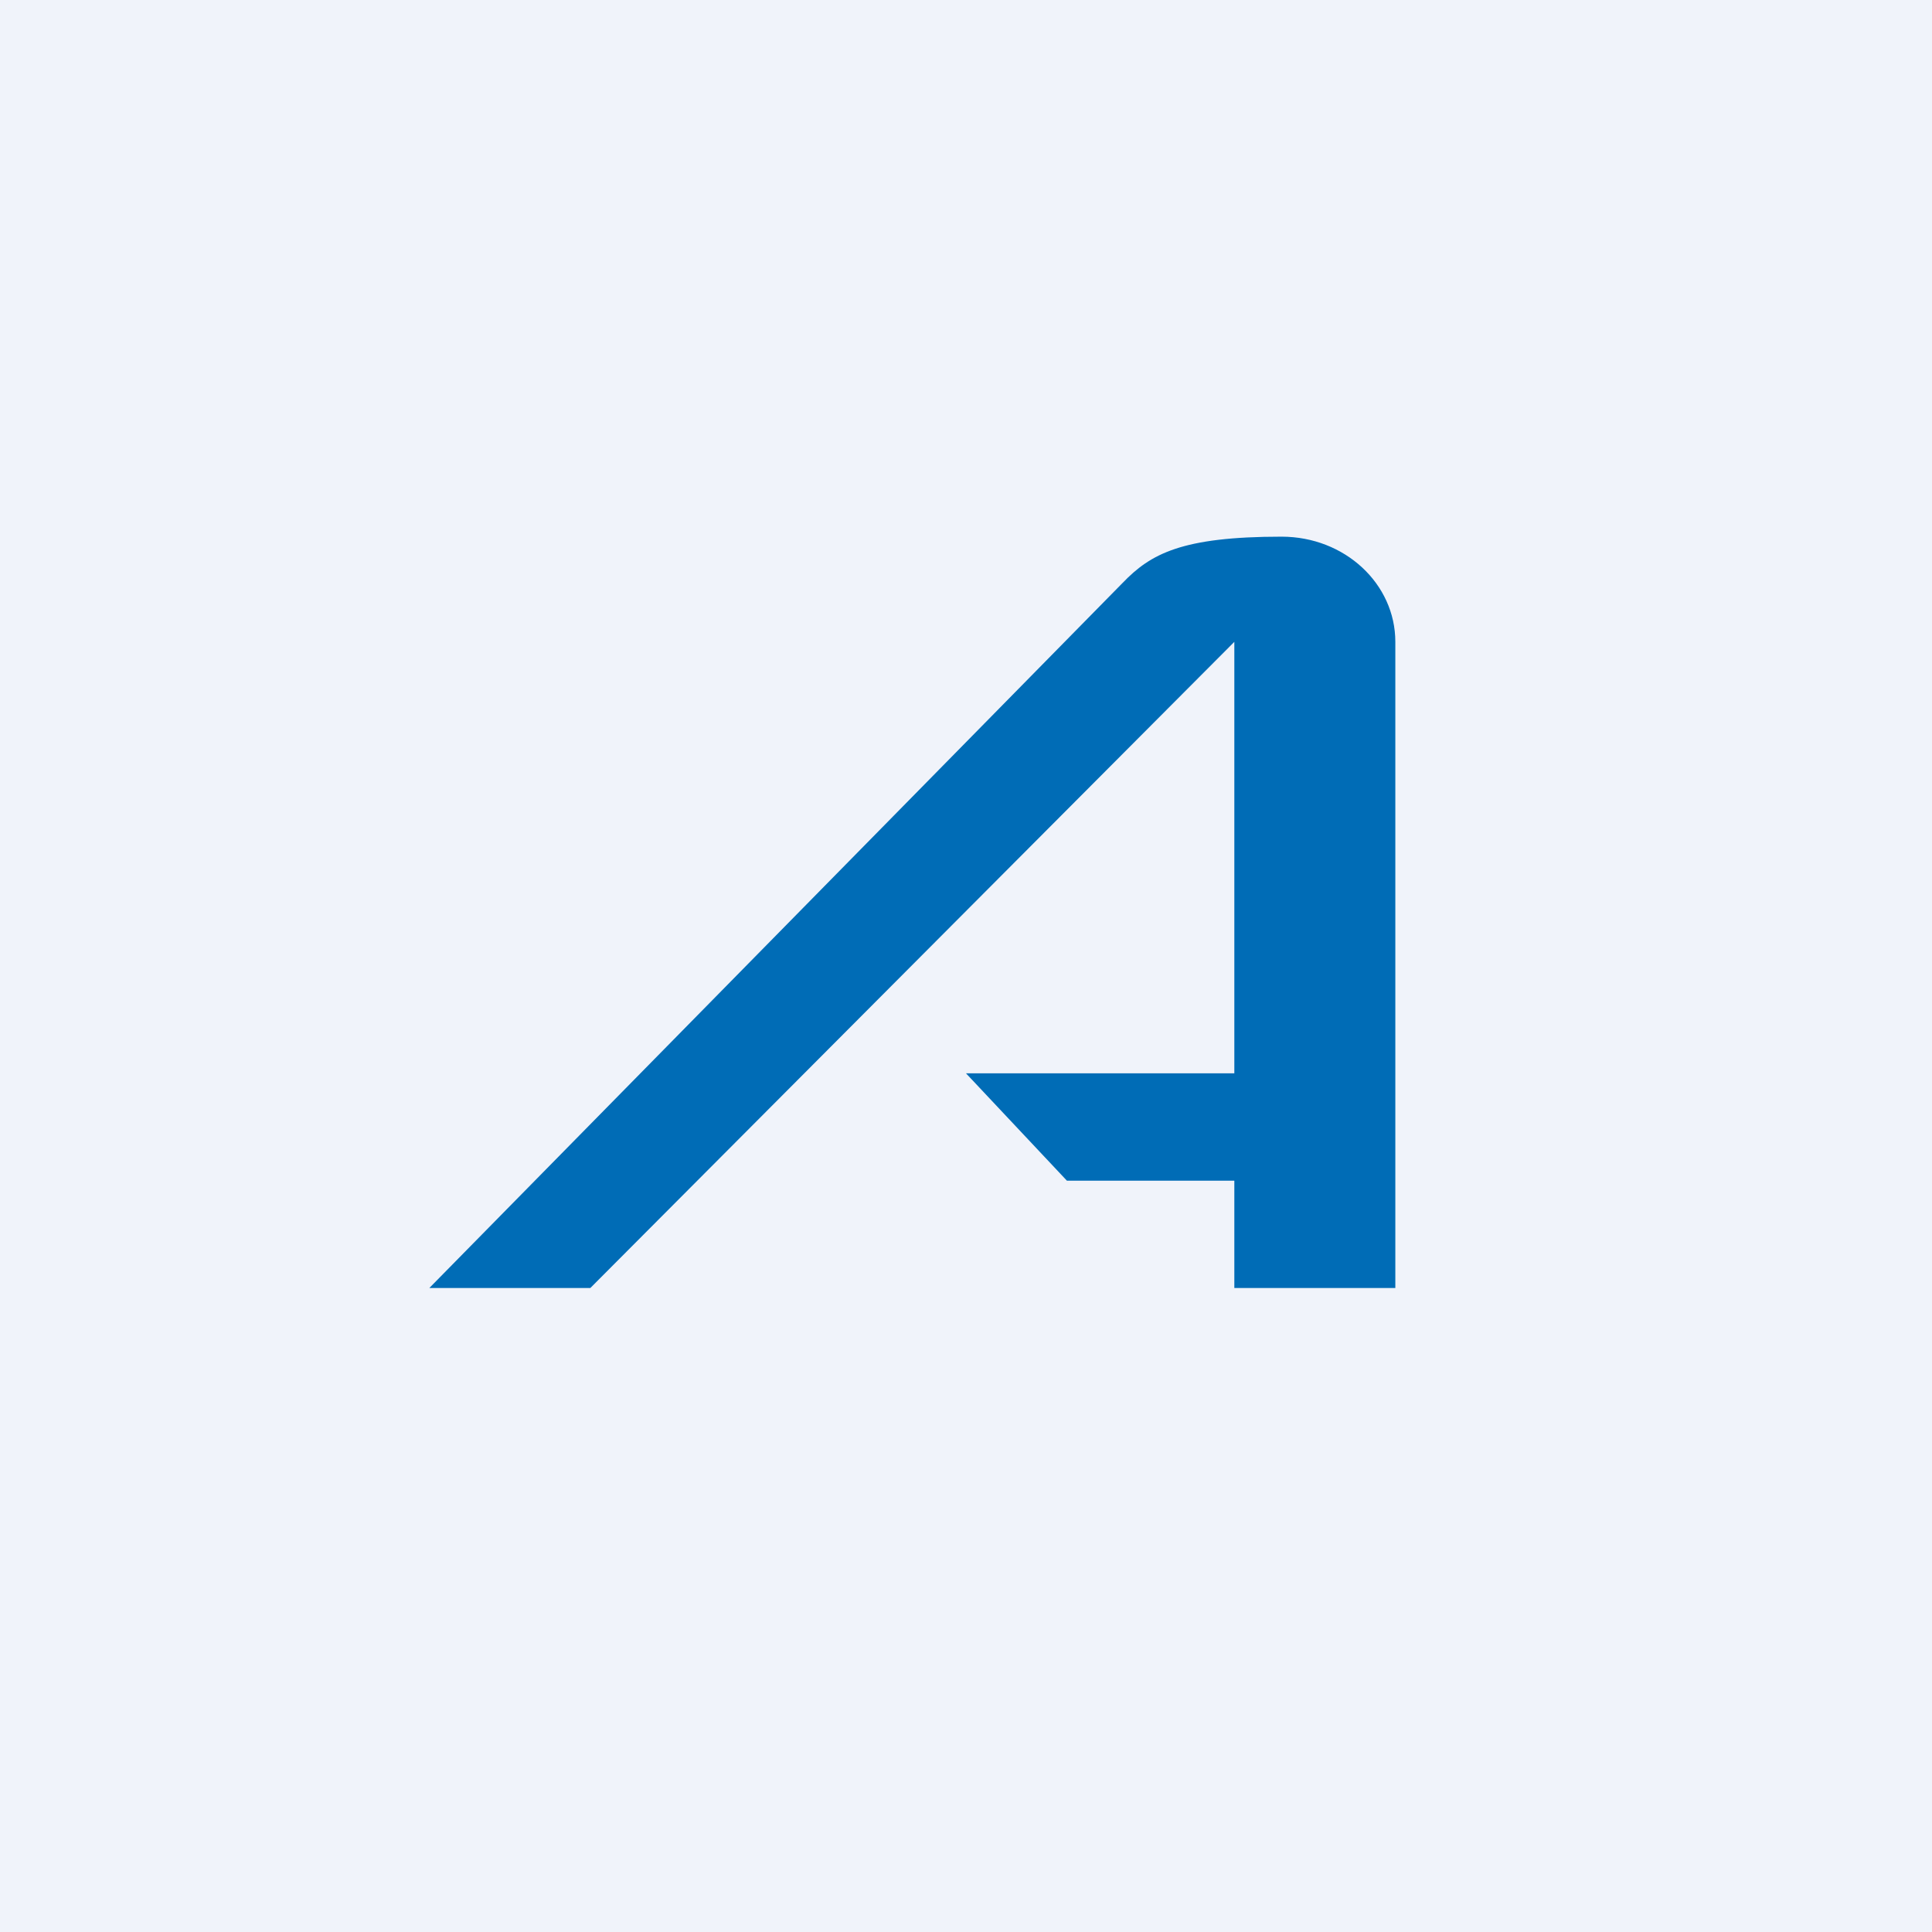 <!-- by TradingView --><svg width="18" height="18" viewBox="0 0 18 18" xmlns="http://www.w3.org/2000/svg"><path fill="#F0F3FA" d="M0 0h18v18H0z"/><path d="M11.94 5c.59 0 1.06.44 1.06.98V12h-1.5v-1H9.94L9 10h2.5V5.98L5.5 12H4l6.46-6.57c.26-.27.55-.43 1.48-.43Z" fill="#006CB6"/></svg>